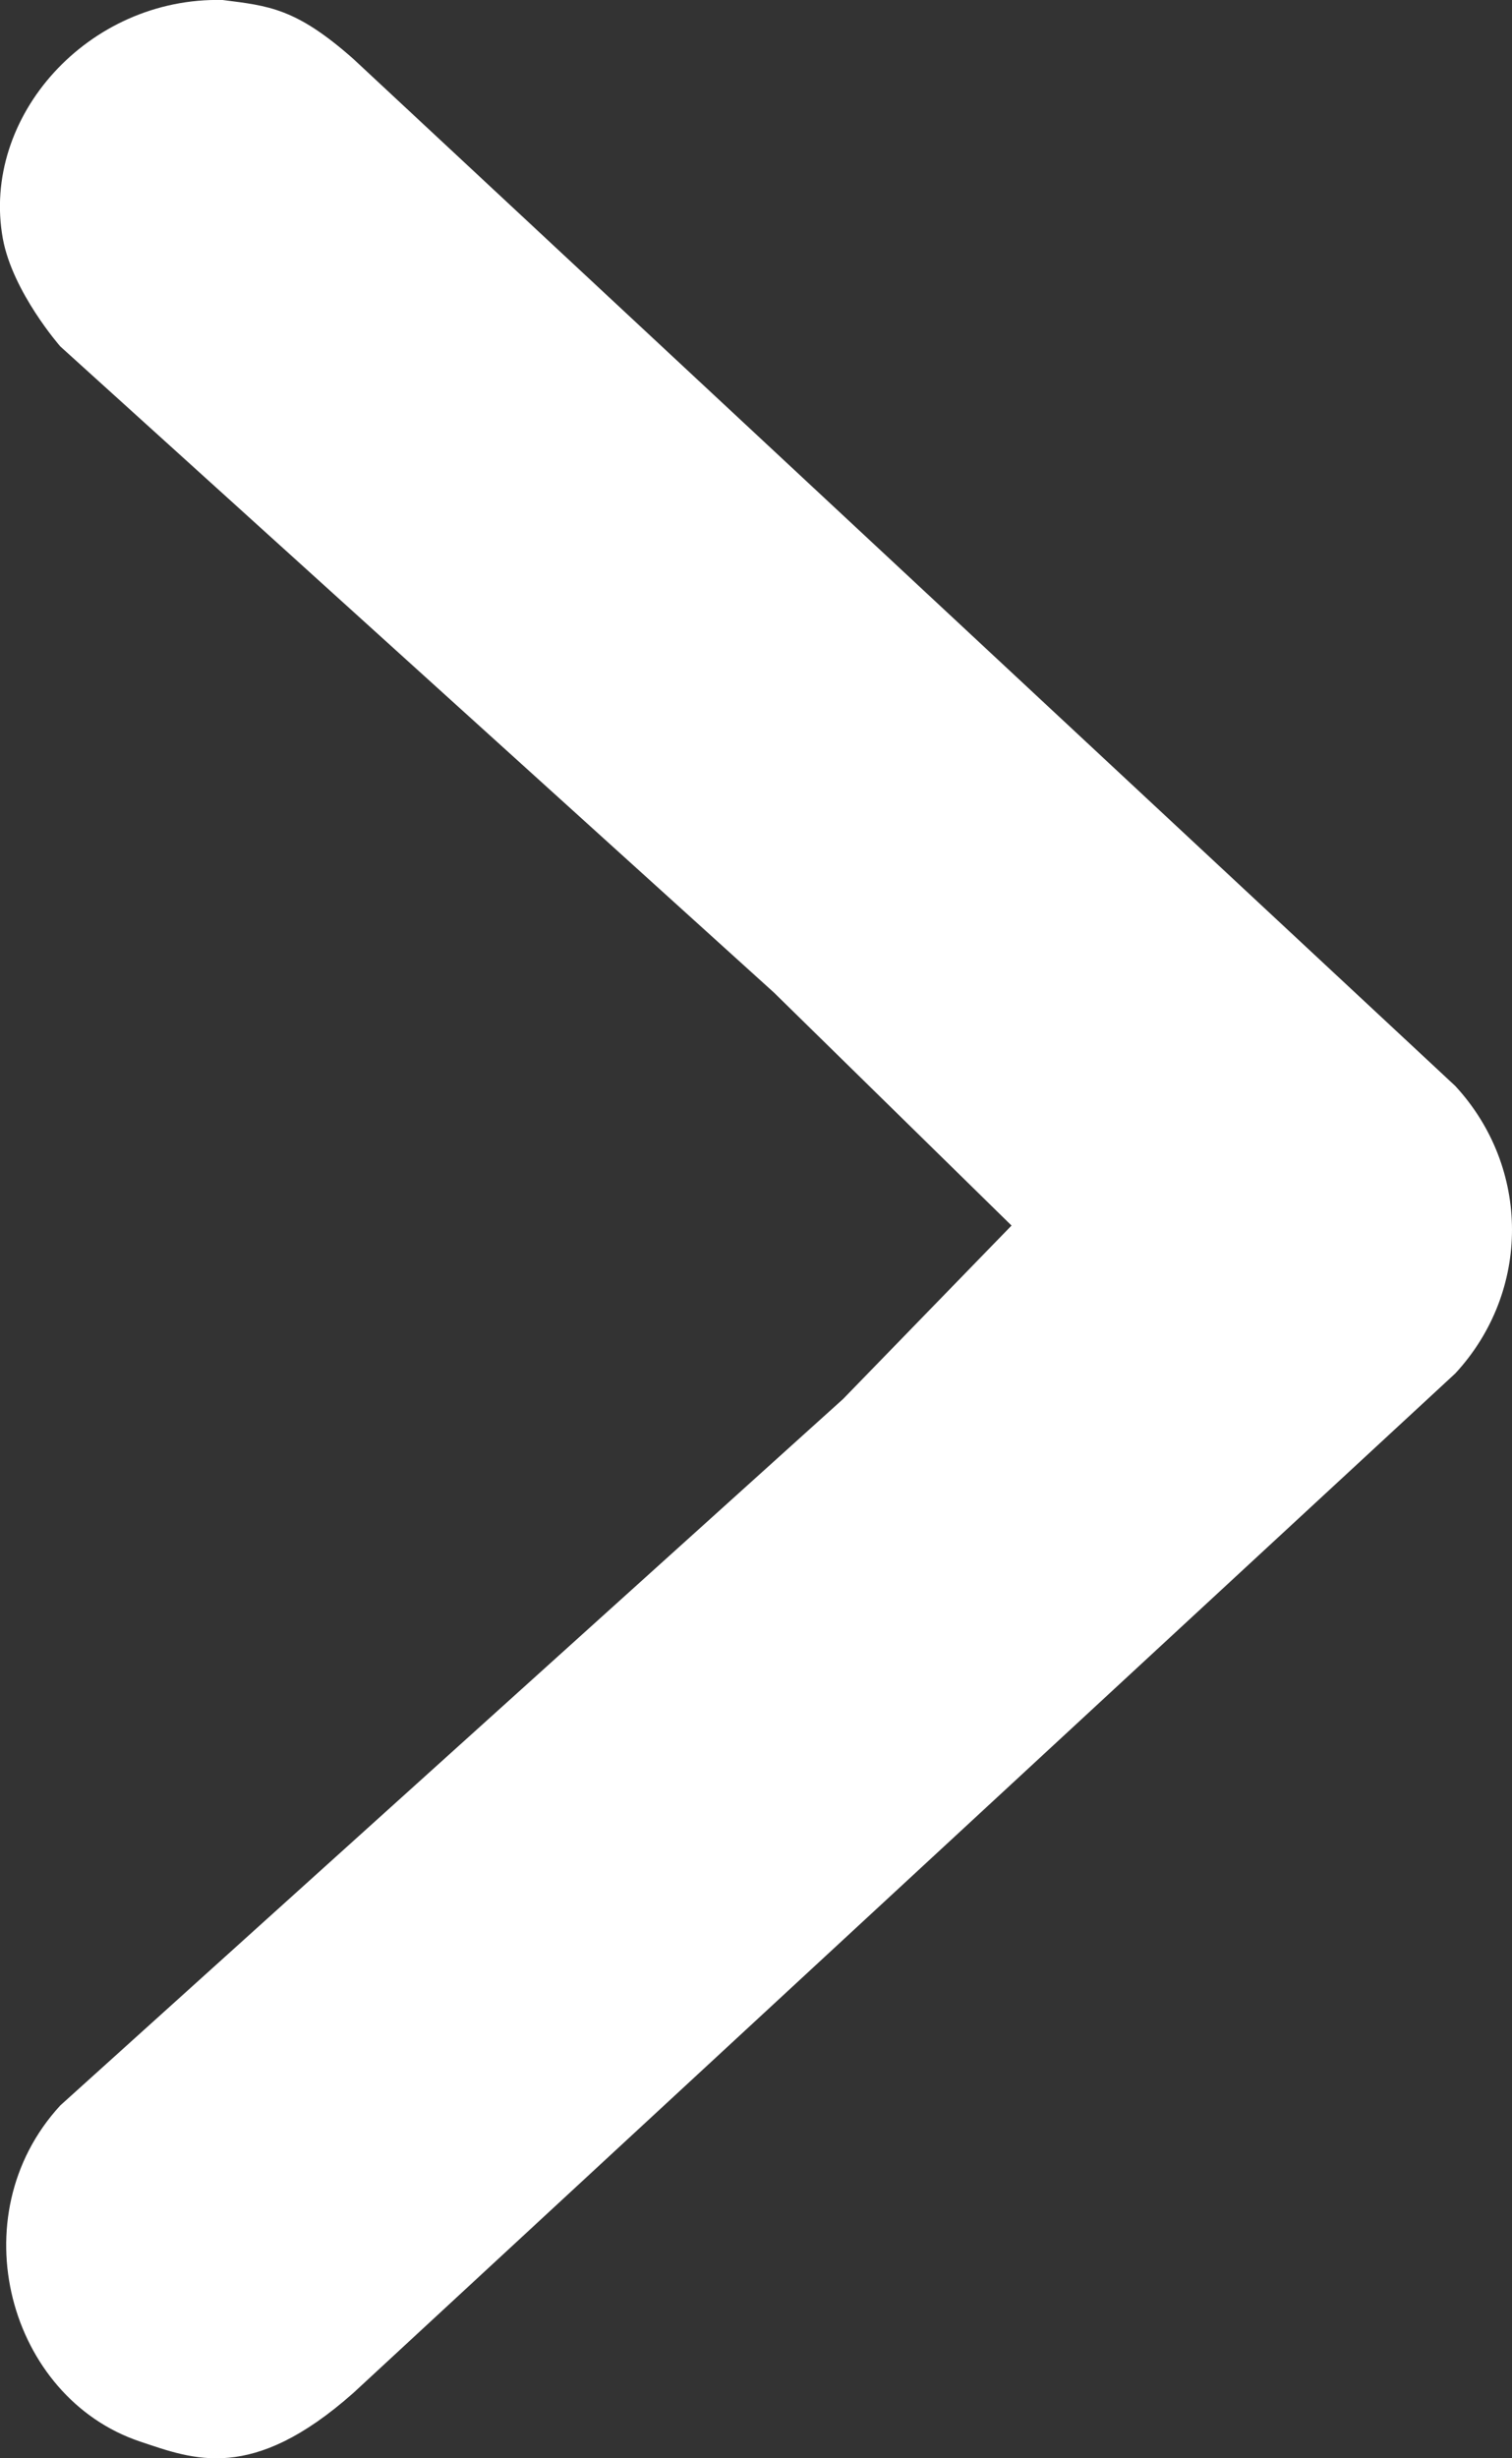 <?xml version="1.0" encoding="UTF-8"?>
<svg width="8px" height="13px" viewBox="0 0 8 13" version="1.1" xmlns="http://www.w3.org/2000/svg" xmlns:xlink="http://www.w3.org/1999/xlink">
    <rect x="0" y="0" width="8" height="13" fill="#333333" stroke="none"/>
    <!-- Generator: Sketch 56.3 (81716) - https://sketch.com -->
    <title>Fill 1</title>
    <desc>Created with Sketch.</desc>
    <g id="Symbols" stroke="none" stroke-width="1" fill="none" fill-rule="evenodd">
        <g id="Button-/-Arrow" transform="translate(-22, -19)" fill="#FFFFFF">
            <path d="M26.095,24.249 L22.319,20.832 C22.319,20.832 22.067,20.545 22.015,20.262 C21.898,19.619 22.466,18.983 23.178,19 C23.423,19.031 23.566,19.043 23.87,19.312 L29.7,24.743 C30.099,25.175 30.101,25.829 29.7,26.263 L23.87,31.654 C23.332,32.131 23.024,32.006 22.74,31.911 C22.048,31.679 21.78,30.72 22.319,30.134 L26.461,26.398 L27.352,25.481 L26.095,24.249 Z" id="Fill-1"></path>
        </g>
    </g>
</svg>